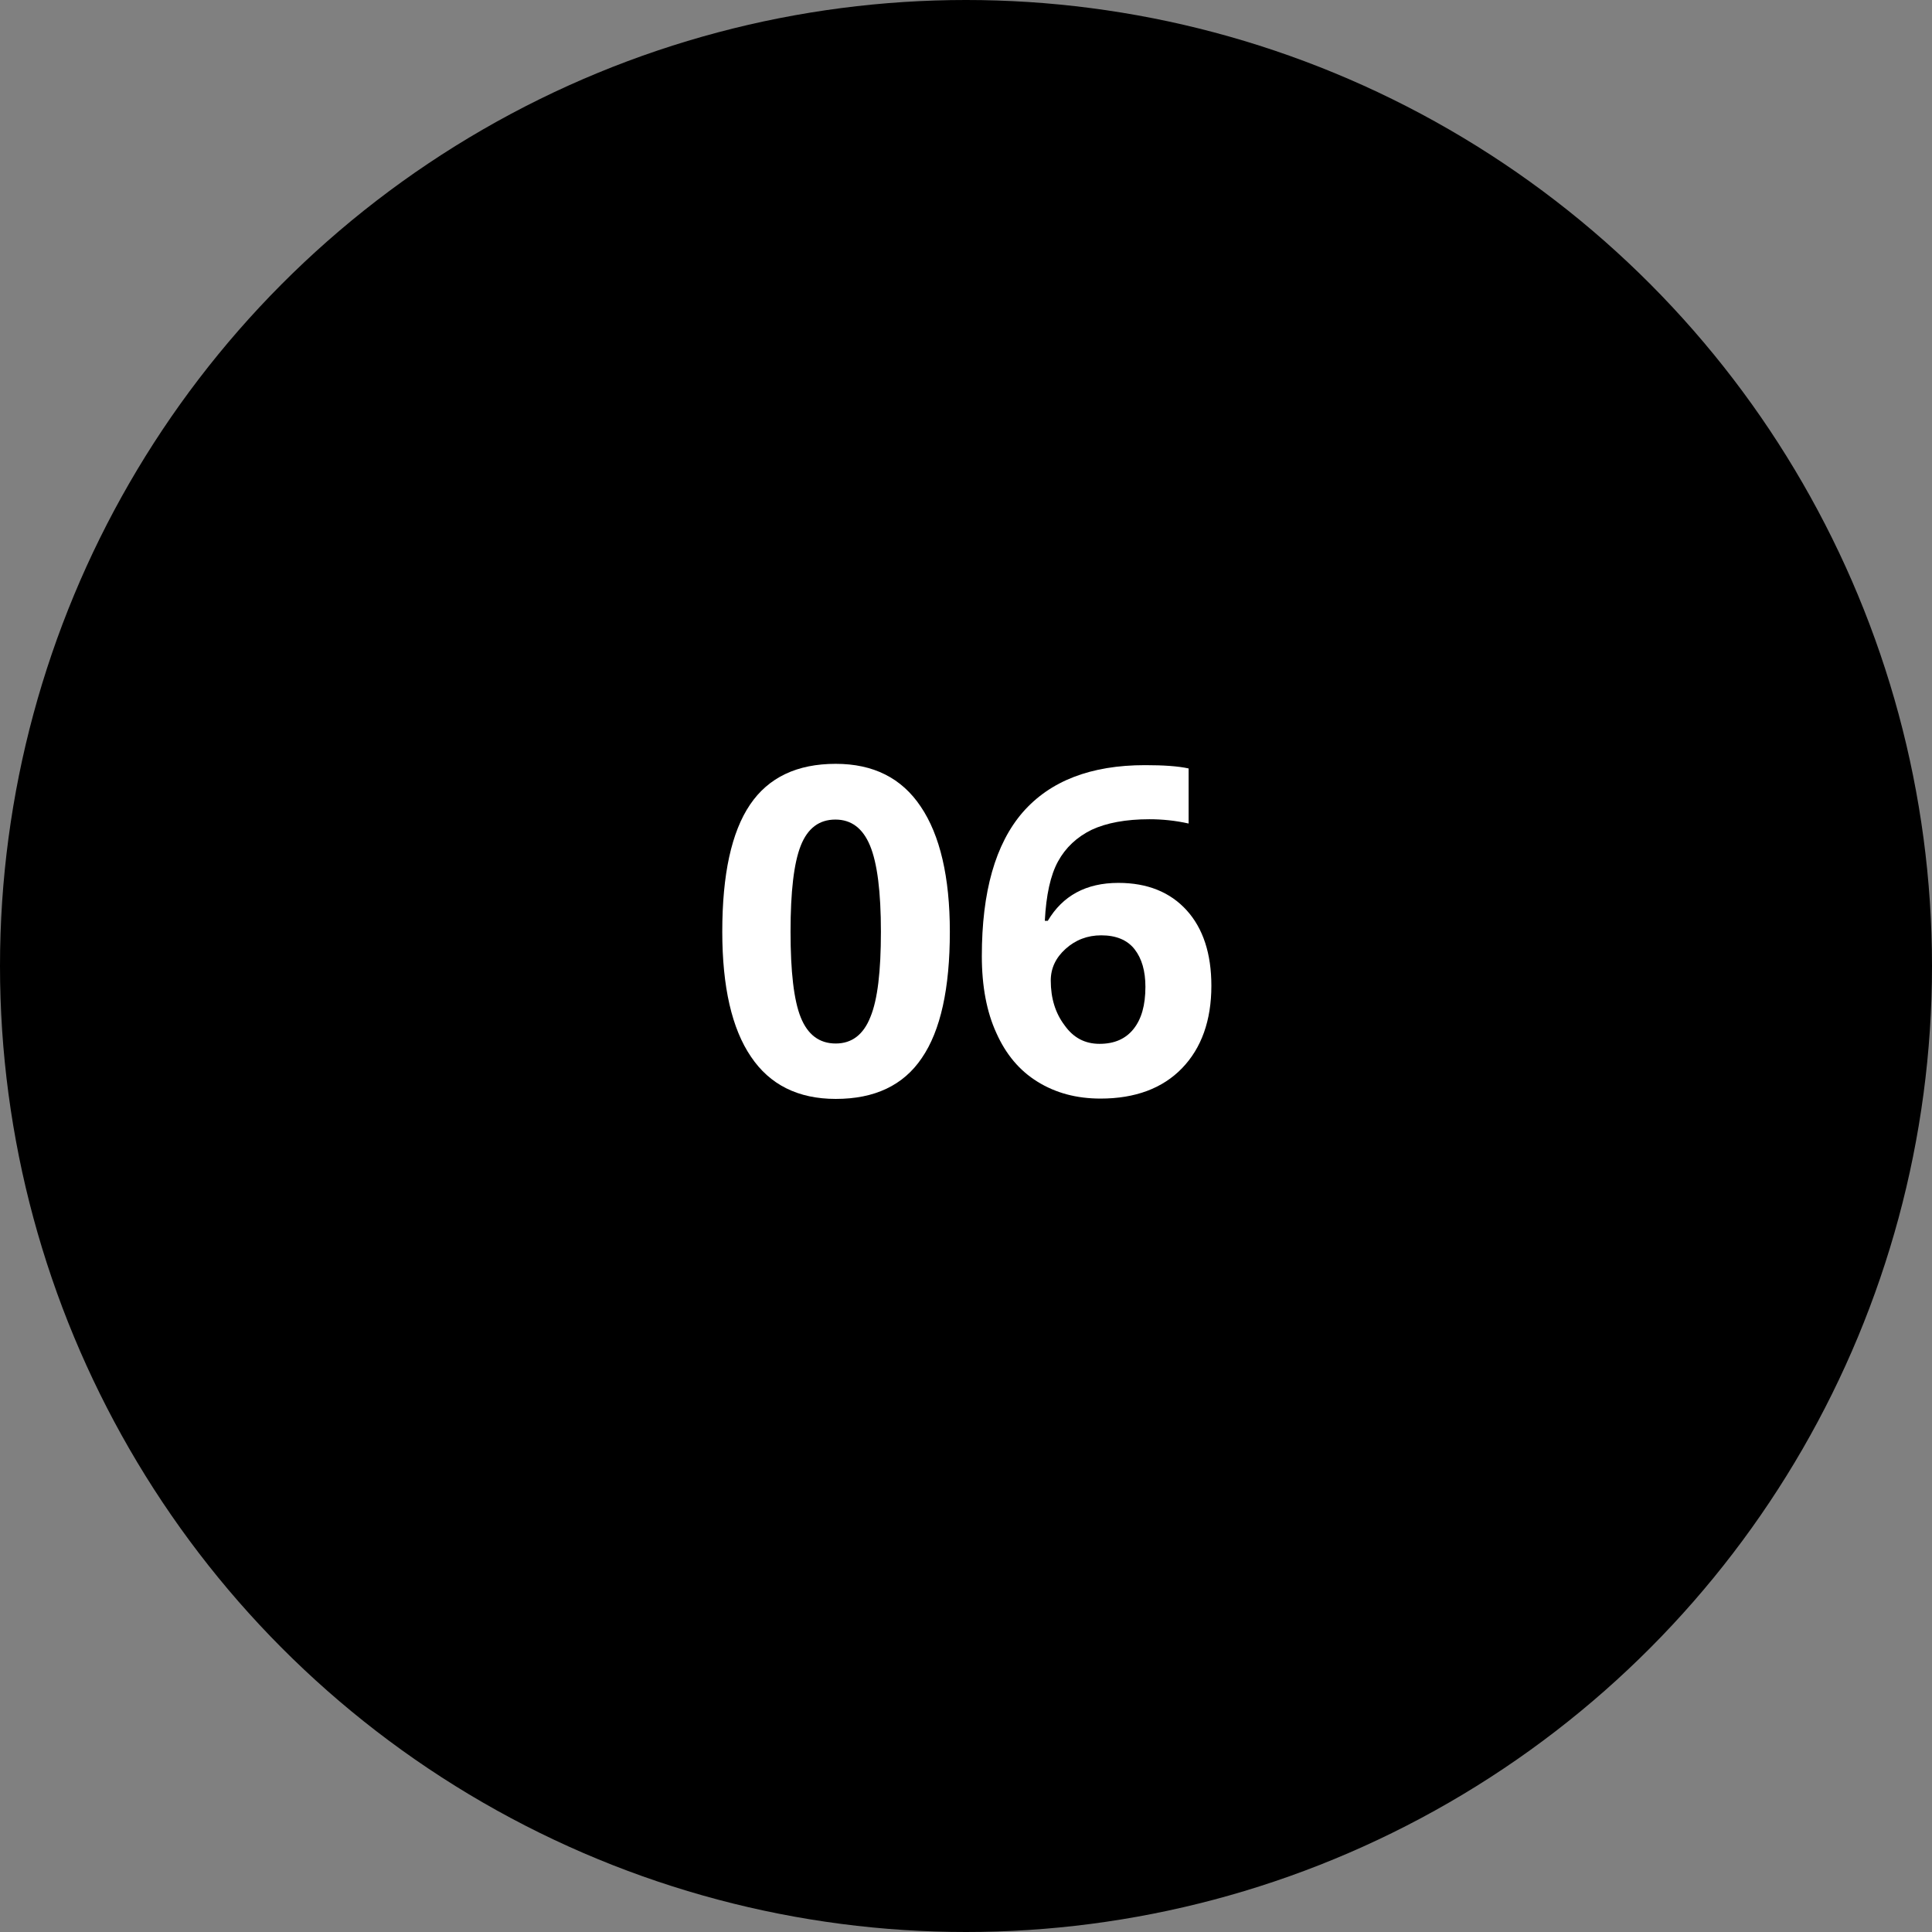 <?xml version="1.0" encoding="utf-8"?>
<!-- Generator: Adobe Illustrator 25.2.1, SVG Export Plug-In . SVG Version: 6.00 Build 0)  -->
<svg version="1.1" id="Ebene_1" xmlns="http://www.w3.org/2000/svg" xmlns:xlink="http://www.w3.org/1999/xlink" x="0px" y="0px"
	 viewBox="0 0 58.58 58.58" style="enable-background:new 0 0 58.58 58.58;" xml:space="preserve">
<rect x="0" y="0" width="58.58" height="58.58" fill="#808080" stroke="none"/>
<style type="text/css">
	.st0{fill:#2B2B2B;}
	.st1{fill:#FFFFFF;}
</style>
<circle class="fill-accent" cx="29.29" cy="29.29" r="29.29"/>
<g>
	<path class="st1" d="M28.8,28.25c0,1.72-0.28,3-0.85,3.83c-0.56,0.83-1.43,1.24-2.61,1.24c-1.14,0-2-0.43-2.57-1.28
		c-0.58-0.85-0.87-2.12-0.87-3.79c0-1.74,0.28-3.02,0.84-3.85c0.56-0.83,1.43-1.24,2.6-1.24c1.14,0,2,0.43,2.58,1.3
		C28.5,25.32,28.8,26.59,28.8,28.25z M23.97,28.25c0,1.21,0.1,2.08,0.31,2.6c0.21,0.52,0.56,0.79,1.06,0.79
		c0.49,0,0.84-0.27,1.05-0.8c0.22-0.53,0.32-1.39,0.32-2.59c0-1.21-0.11-2.08-0.33-2.61s-0.57-0.79-1.05-0.79
		c-0.49,0-0.84,0.26-1.05,0.79S23.97,27.04,23.97,28.25z"/>
	<path class="st1" d="M29.77,28.99c0-1.95,0.41-3.4,1.24-4.36c0.83-0.95,2.06-1.43,3.71-1.43c0.56,0,1,0.03,1.32,0.1v1.67
		c-0.4-0.09-0.8-0.13-1.19-0.13c-0.71,0-1.3,0.11-1.75,0.32c-0.45,0.22-0.79,0.54-1.02,0.96s-0.36,1.02-0.4,1.8h0.09
		c0.45-0.76,1.16-1.15,2.14-1.15c0.88,0,1.57,0.28,2.07,0.83c0.5,0.55,0.75,1.32,0.75,2.29c0,1.05-0.3,1.89-0.89,2.5
		c-0.59,0.61-1.42,0.92-2.47,0.92c-0.73,0-1.36-0.17-1.91-0.51s-0.96-0.83-1.25-1.48C29.92,30.69,29.77,29.91,29.77,28.99z
		 M33.34,31.65c0.45,0,0.79-0.15,1.03-0.45c0.24-0.3,0.36-0.72,0.36-1.28c0-0.48-0.11-0.86-0.33-1.14s-0.56-0.42-1.01-0.42
		c-0.42,0-0.78,0.14-1.08,0.41c-0.3,0.27-0.45,0.59-0.45,0.96c0,0.54,0.14,0.99,0.42,1.36C32.55,31.47,32.9,31.65,33.34,31.65z"/>
</g>
</svg>
